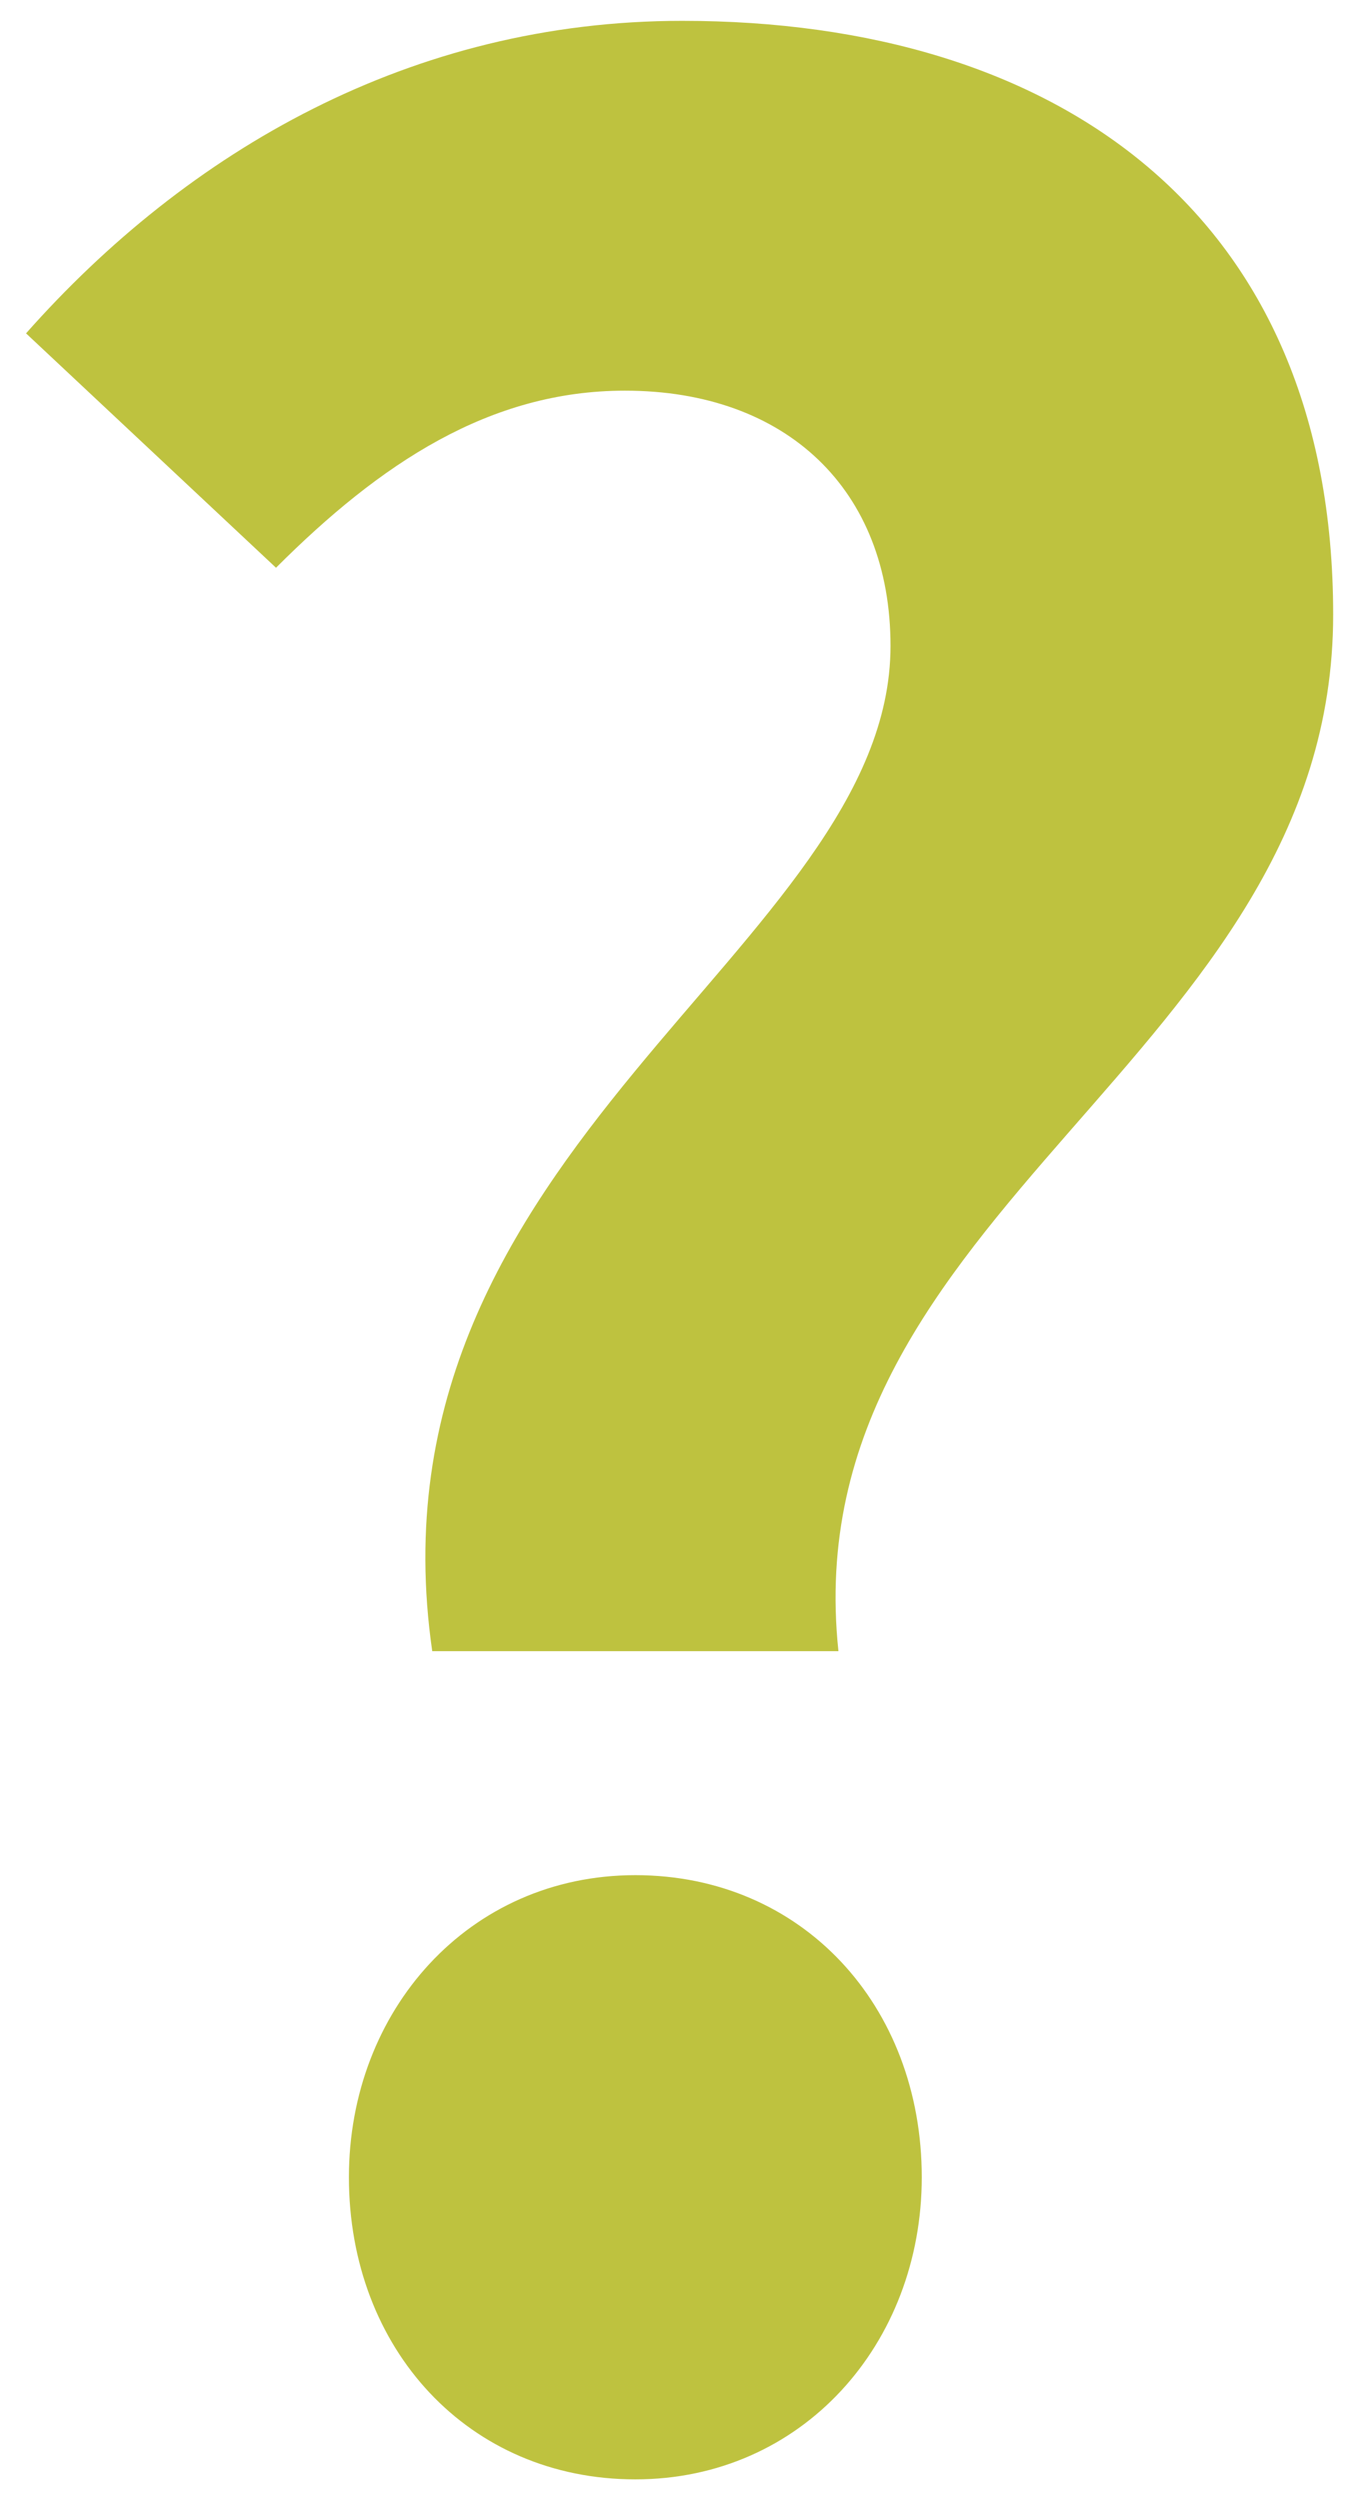 <?xml version="1.0" encoding="utf-8"?>
<!-- Generator: Adobe Illustrator 19.0.0, SVG Export Plug-In . SVG Version: 6.00 Build 0)  -->
<svg version="1.1" id="圖層_1" xmlns="http://www.w3.org/2000/svg" xmlns:xlink="http://www.w3.org/1999/xlink" x="0px" y="0px"
	 viewBox="0 0 26 48" style="enable-background:new 0 0 26 48;" xml:space="preserve">
<style type="text/css">
	.st0{fill:#BEC23F;}
</style>
<g id="XMLID_6_">
	<path id="XMLID_55_" class="st0" d="M17.1,12.4c0-3-2-4.9-5.1-4.9c-2.6,0-4.7,1.4-6.7,3.4L0.5,6.4c3.1-3.5,7.4-6,12.6-6
		c7.2,0,12.5,3.7,12.5,11.4c0,8.5-10.4,11.4-9.5,19.9H8.3C6.9,22,17.1,18.2,17.1,12.4z M6.7,41.8c0-3.2,2.3-5.8,5.5-5.8
		c3.2,0,5.5,2.5,5.5,5.8c0,3.2-2.3,5.8-5.5,5.8C9,47.6,6.7,45.1,6.7,41.8z"/>
</g>
</svg>
